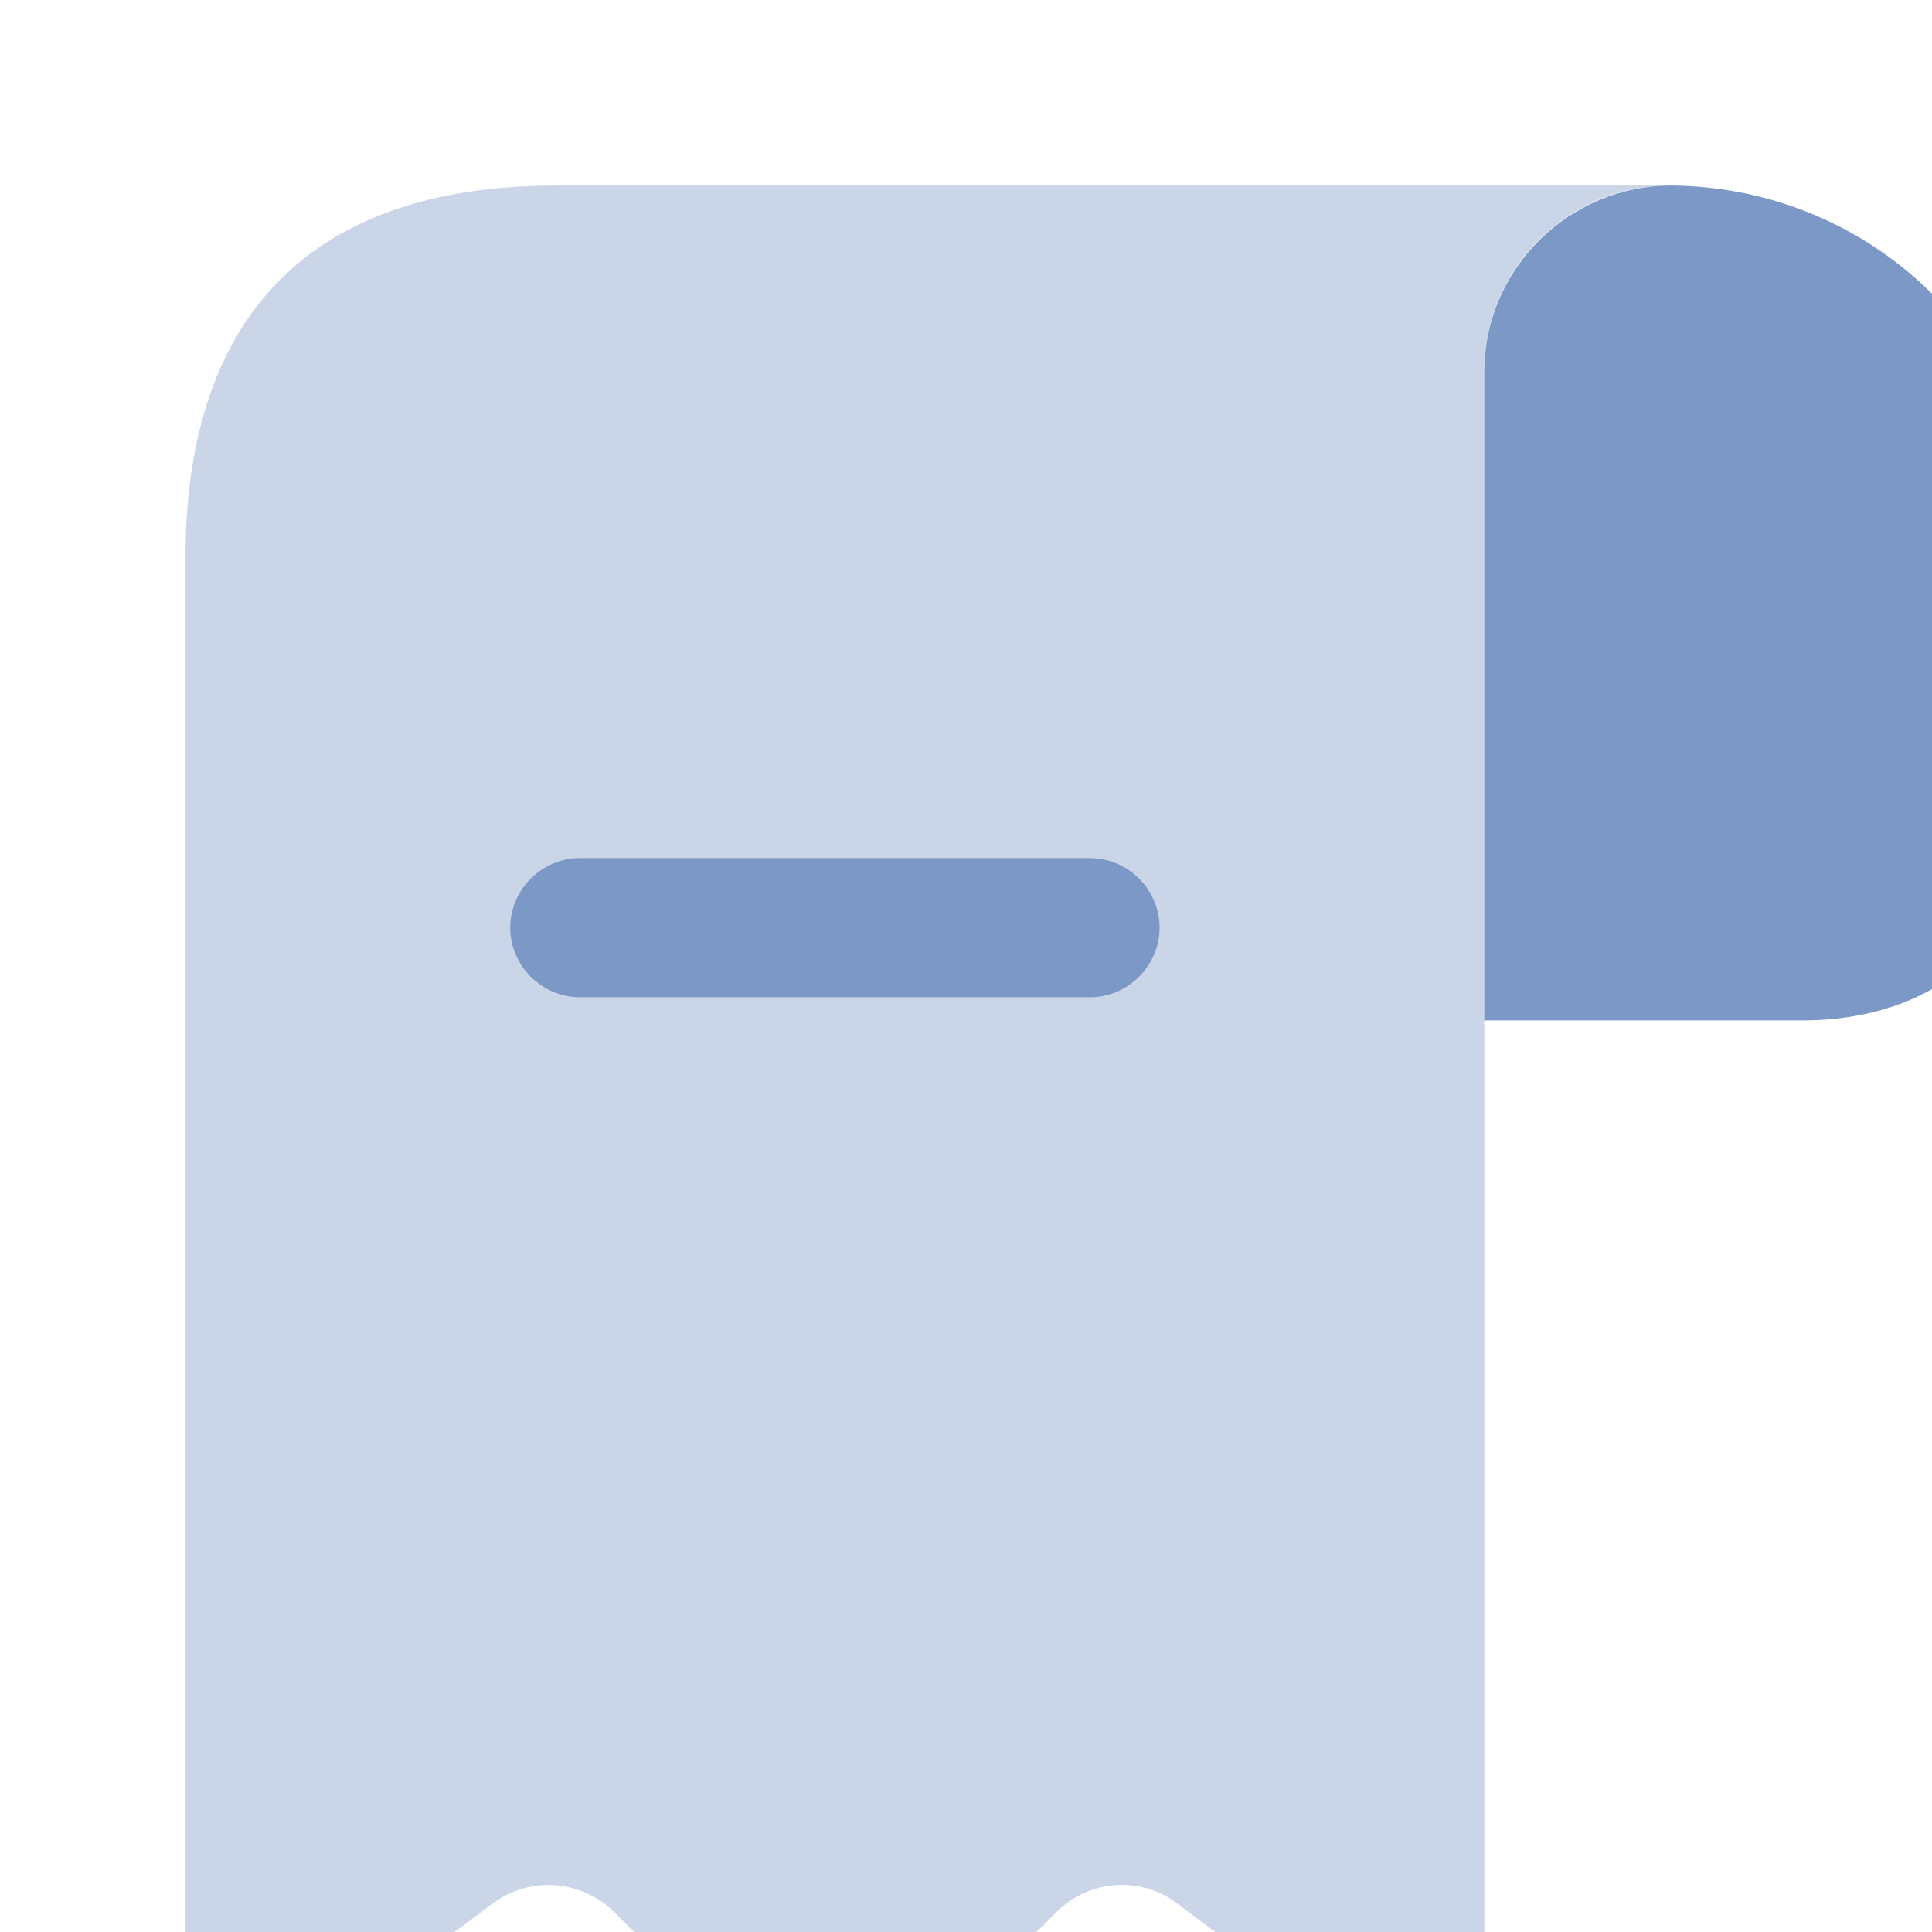 <svg width="105" height="105" viewBox="0 0 105 105" fill="none" xmlns="http://www.w3.org/2000/svg">
<rect x="0" y="0" width="105" height="105" fill="#333333" stroke="none"/>
<g clip-path="url(#clip0_62_15326)">
<rect width="105" height="105" fill="white"/>
<path d="M110.917 30.25V42.45C110.917 50.416 105.875 55.458 97.909 55.458H80.667V20.217C80.667 14.62 85.255 10.083 90.851 10.083C96.346 10.133 101.388 12.352 105.018 15.982C108.648 19.662 110.917 24.704 110.917 30.25Z" fill="#7C98C7"/>
<path opacity="0.4" d="M10.083 35.291V105.875C10.083 110.059 14.822 112.429 18.15 109.908L26.771 103.455C28.788 101.942 31.611 102.144 33.426 103.959L41.795 112.378C43.762 114.345 46.988 114.345 48.955 112.378L57.425 103.908C59.189 102.144 62.013 101.942 63.979 103.455L72.6 109.908C75.927 112.378 80.667 110.009 80.667 105.875V20.166C80.667 14.62 85.204 10.083 90.75 10.083H35.292H30.25C15.125 10.083 10.083 19.108 10.083 30.25V35.291Z" fill="#7C98C7"/>
<path d="M59.24 54.198H31.51C29.443 54.198 27.729 52.484 27.729 50.417C27.729 48.35 29.443 46.636 31.51 46.636H59.24C61.307 46.636 63.021 48.35 63.021 50.417C63.021 52.484 61.307 54.198 59.24 54.198Z" fill="#7C98C7"/>
</g>
<defs>
<clipPath id="clip0_62_15326">
<rect width="105" height="105" fill="white"/>
</clipPath>
</defs>
</svg>
